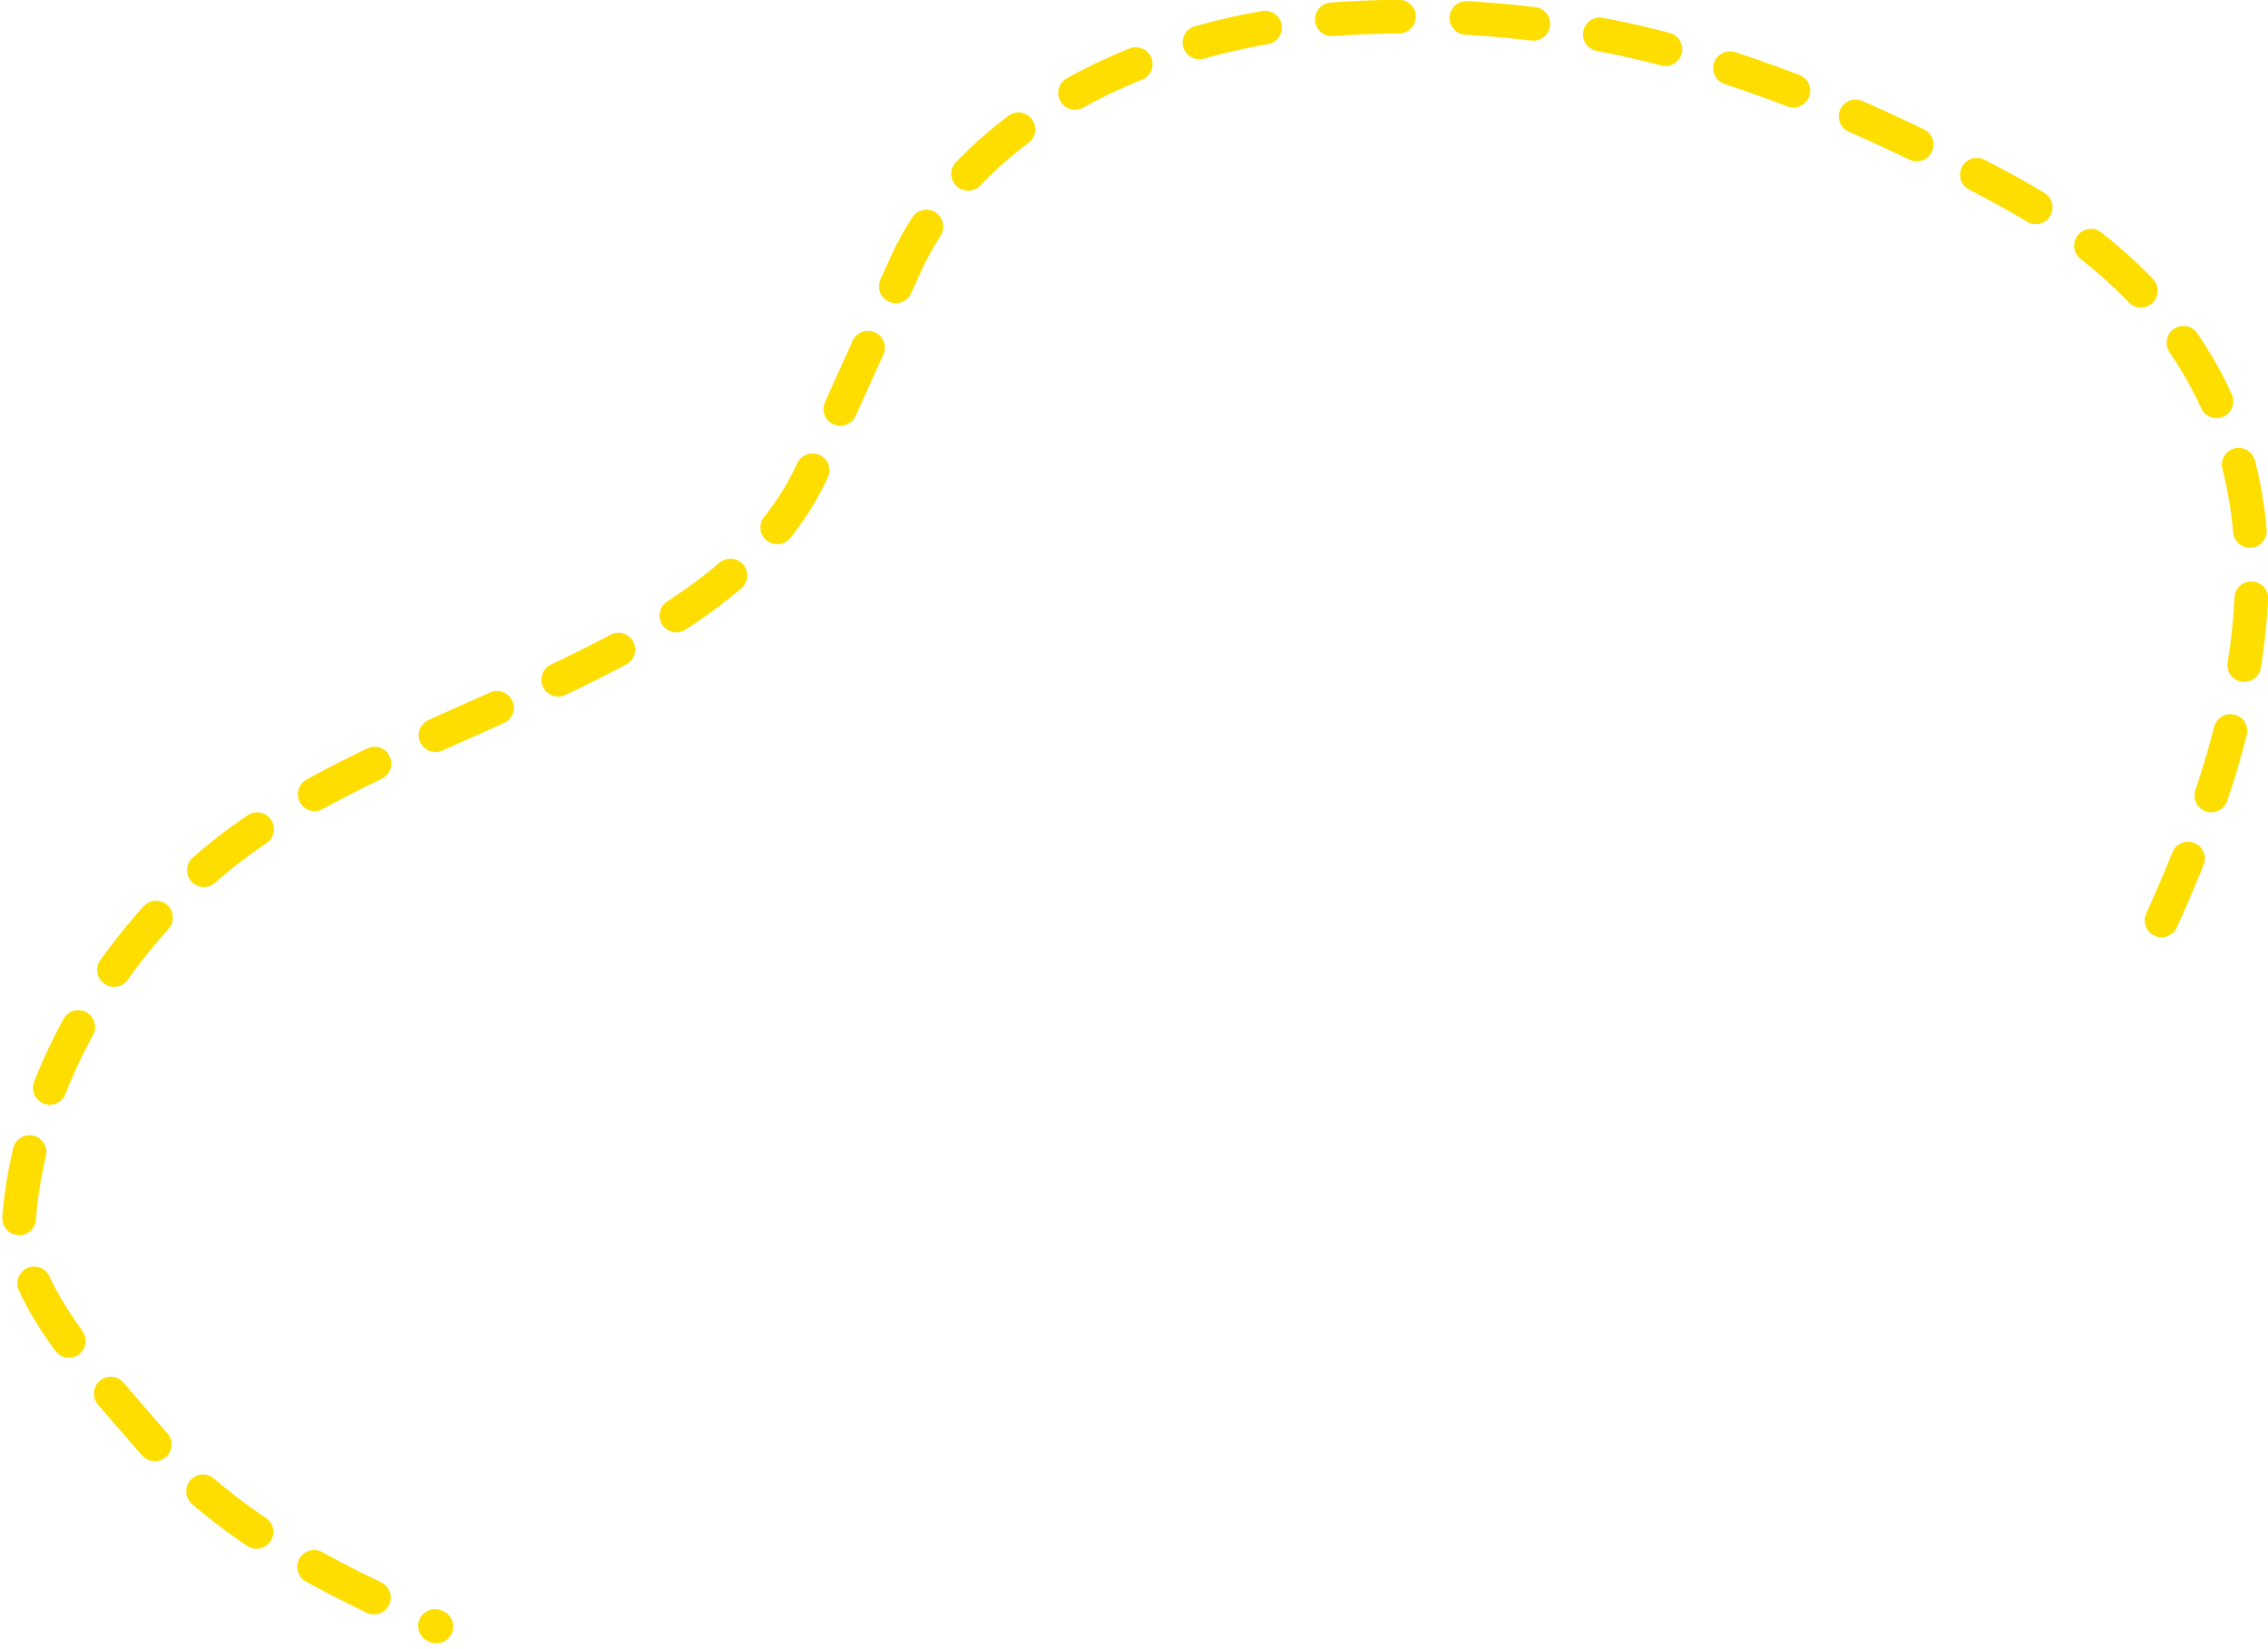 <?xml version="1.0" encoding="UTF-8"?> <svg xmlns="http://www.w3.org/2000/svg" width="337" height="245" viewBox="0 0 337 245" fill="none"><path d="M321.185 136.786C334.821 106.634 351.137 56.48 297.074 27.719C262.831 9.502 234.541 0.584 199.241 2.774C169.72 4.604 143.869 18.746 134.489 39.488C129.926 49.576 125.364 59.664 120.802 69.752C107.155 99.929 58.002 105.947 31.716 128.104C16.22 141.165 4.686 160.434 2.891 180.352C1.916 191.167 13.063 203.178 21.662 213.143C33.626 227.01 47.542 233.901 64.85 241.728" stroke="#FEDE00" stroke-width="5" stroke-linecap="round" stroke-dasharray="10 10"></path></svg> 